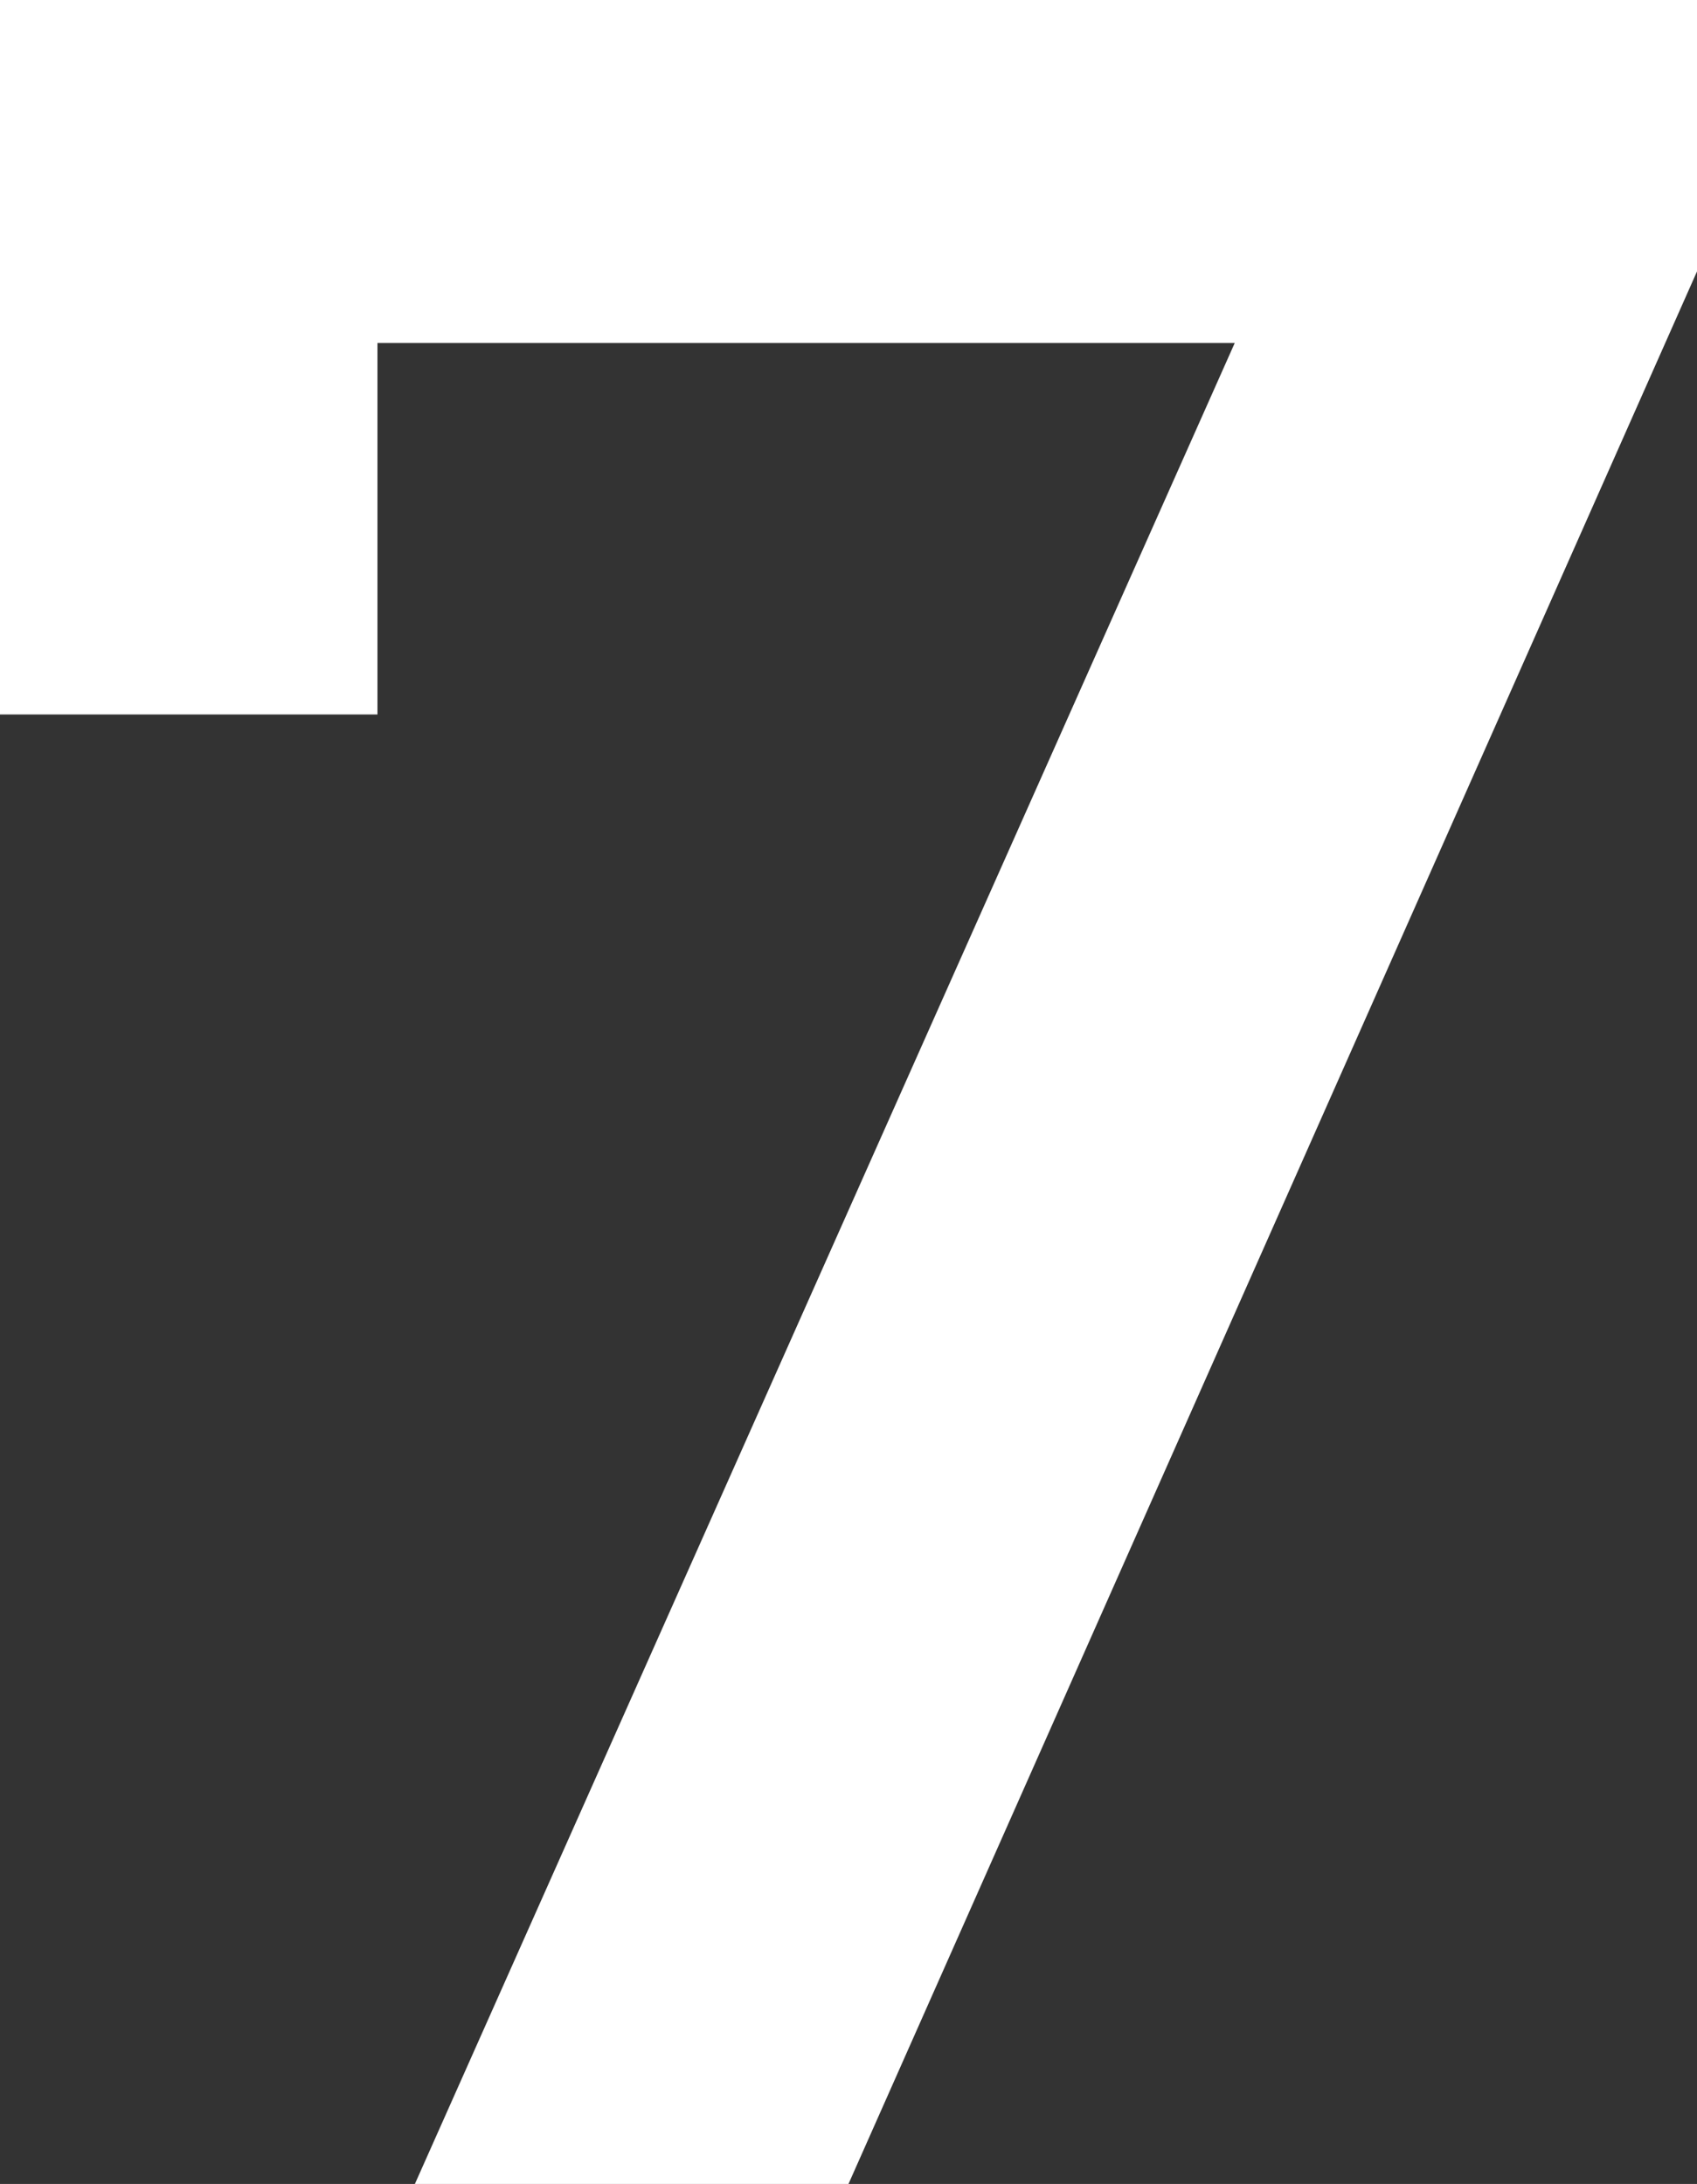 <svg xmlns="http://www.w3.org/2000/svg" width="11.424" height="14.7" viewBox="0 0 11.424 14.7"><rect x="0" y="0" width="11.424" height="14.7" fill="#333333" stroke="none"/><path id="Trac&#xE9;_212" data-name="Trac&#xE9; 212" d="M.588-14.7v4.809H3.129v-2.5H8.9L3.381,0H6.3l5.712-12.873V-14.7Z" transform="translate(-0.588 14.7)" fill="#fff"></path></svg>